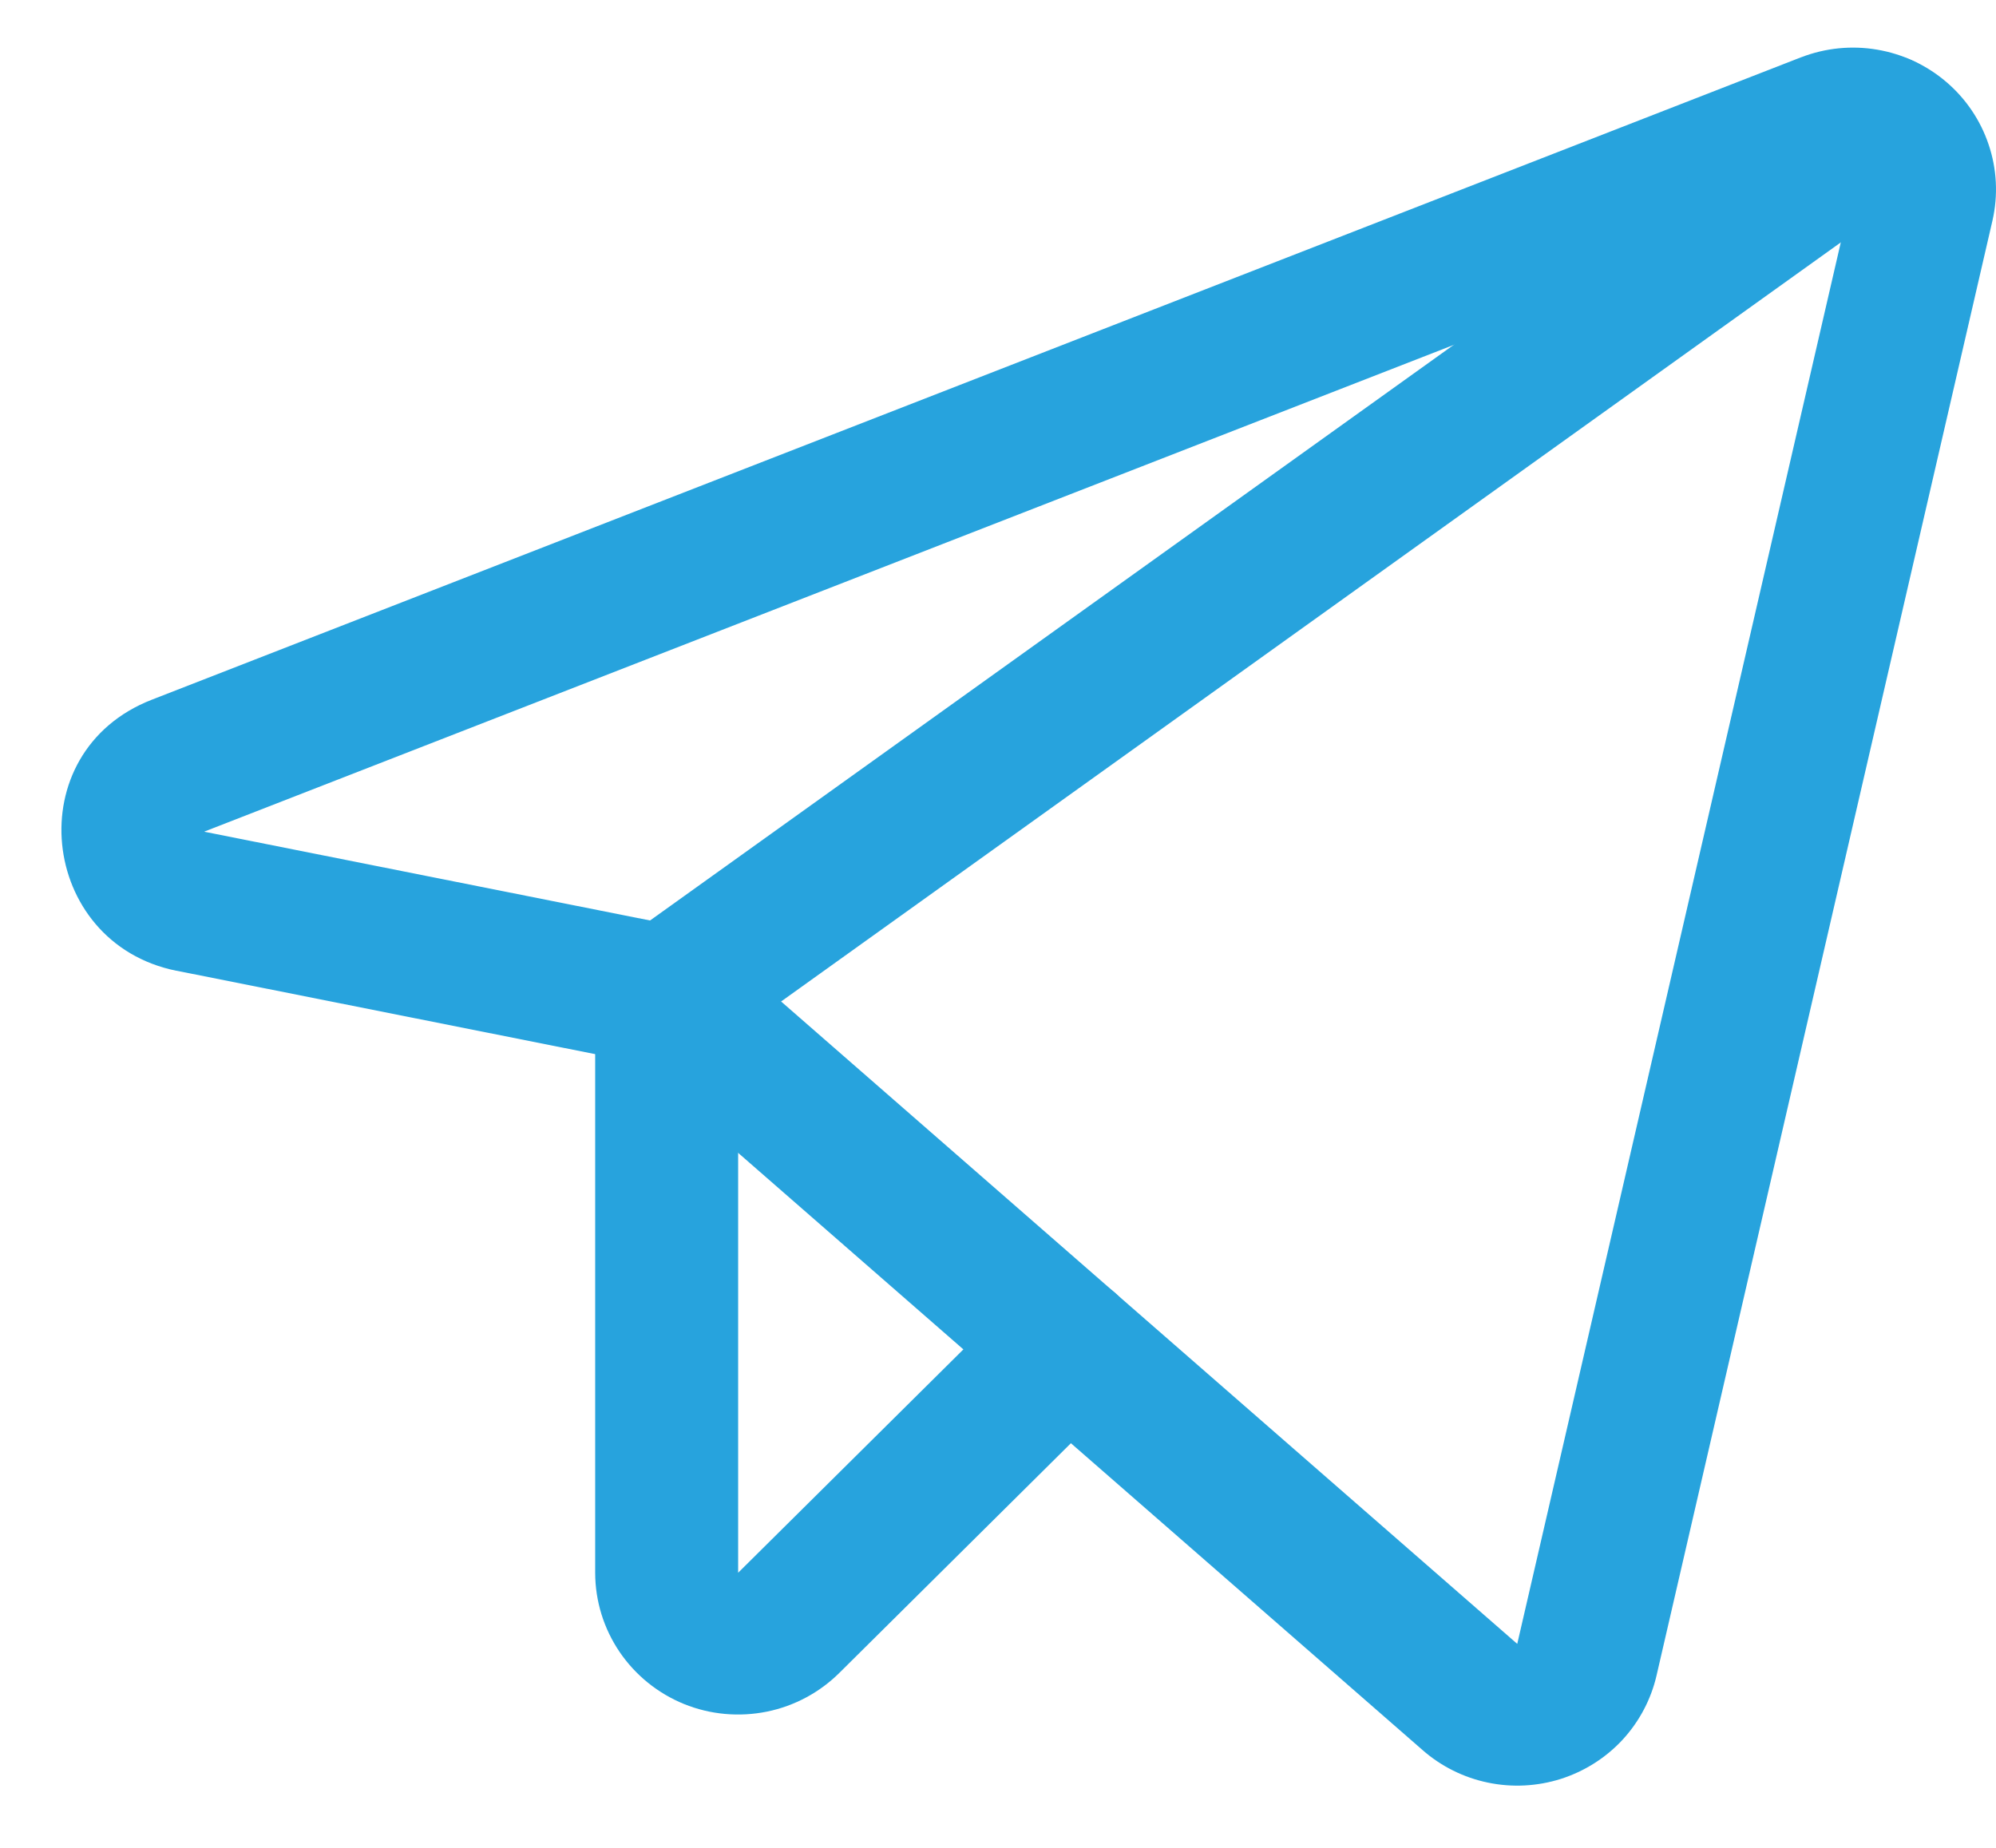 <?xml version="1.0" encoding="UTF-8"?> <svg xmlns="http://www.w3.org/2000/svg" width="27" height="25" viewBox="0 0 27 25" fill="none"><path fill-rule="evenodd" clip-rule="evenodd" d="M24.367 0.774C24.694 0.648 25.049 0.613 25.394 0.672C25.739 0.731 26.061 0.881 26.327 1.108C26.592 1.334 26.791 1.628 26.901 1.958C27.012 2.287 27.03 2.641 26.953 2.98L26.952 2.985L22.408 22.669C22.333 22.993 22.174 23.293 21.948 23.538C21.721 23.783 21.433 23.965 21.114 24.067C20.795 24.168 20.454 24.186 20.126 24.117C19.798 24.049 19.494 23.897 19.243 23.677L19.242 23.676L8.574 14.366L2.387 13.133L2.383 13.133C0.524 12.755 0.238 10.172 2.055 9.466L24.363 0.775L24.367 0.774ZM2.766 11.25L2.767 11.253L2.77 11.254L2.771 11.254L9.208 12.536C9.375 12.569 9.529 12.645 9.657 12.756L20.521 22.238L20.524 22.24L25.066 2.562L2.766 11.25Z" fill="#27A3DD"></path><path fill-rule="evenodd" clip-rule="evenodd" d="M26.25 1.13C26.563 1.56 26.465 2.159 26.032 2.469L9.584 14.253C9.152 14.563 8.547 14.467 8.235 14.037C7.922 13.608 8.019 13.008 8.452 12.698L24.9 0.915C25.333 0.604 25.937 0.701 26.25 1.13Z" fill="#27A3DD"></path><path fill-rule="evenodd" clip-rule="evenodd" d="M9.018 12.517C9.552 12.517 9.985 12.946 9.985 13.476L9.985 21.278L9.99 21.273L13.761 17.533C14.138 17.158 14.751 17.158 15.128 17.533C15.506 17.907 15.506 18.515 15.128 18.889L11.36 22.627C11.091 22.896 10.748 23.081 10.374 23.157C9.998 23.233 9.608 23.198 9.253 23.054C8.899 22.91 8.595 22.664 8.381 22.349C8.167 22.033 8.052 21.662 8.051 21.281L8.051 13.476C8.051 12.946 8.484 12.517 9.018 12.517Z" fill="#27A3DD"></path></svg> 